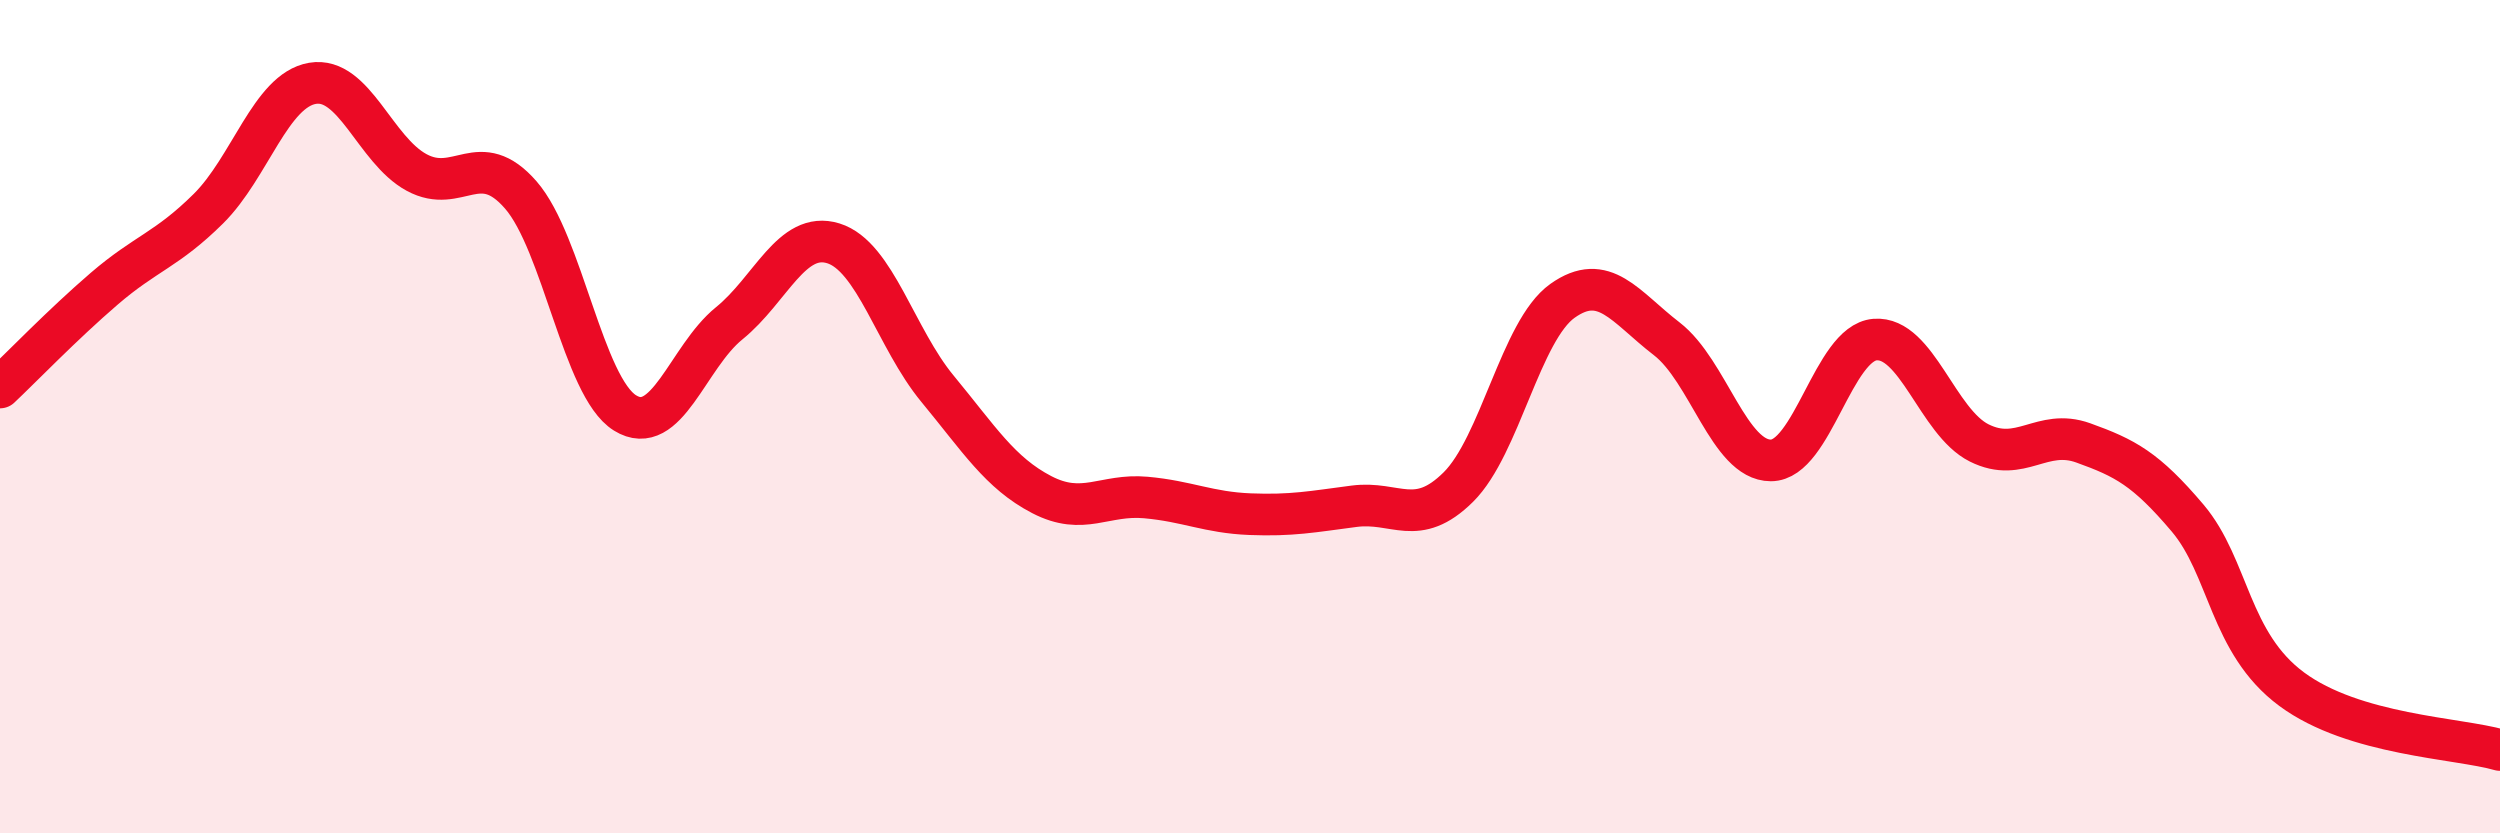 
    <svg width="60" height="20" viewBox="0 0 60 20" xmlns="http://www.w3.org/2000/svg">
      <path
        d="M 0,9.3 C 0.5,8.83 1.5,7.79 2.5,6.93 C 3.5,6.07 4,6 5,5.01 C 6,4.02 6.5,2.17 7.5,2 C 8.5,1.83 9,3.6 10,4.14 C 11,4.68 11.5,3.53 12.5,4.68 C 13.5,5.83 14,9.29 15,9.91 C 16,10.53 16.5,8.57 17.5,7.76 C 18.5,6.95 19,5.53 20,5.84 C 21,6.15 21.5,8.12 22.5,9.33 C 23.5,10.54 24,11.35 25,11.87 C 26,12.39 26.5,11.85 27.5,11.94 C 28.5,12.03 29,12.3 30,12.34 C 31,12.38 31.5,12.28 32.5,12.15 C 33.5,12.02 34,12.68 35,11.69 C 36,10.7 36.5,7.93 37.5,7.22 C 38.5,6.51 39,7.36 40,8.13 C 41,8.9 41.5,11.05 42.5,11.05 C 43.5,11.05 44,8.23 45,8.15 C 46,8.07 46.5,10.13 47.5,10.63 C 48.5,11.13 49,10.27 50,10.63 C 51,10.99 51.5,11.25 52.5,12.43 C 53.5,13.61 53.5,15.43 55,16.54 C 56.5,17.65 59,17.71 60,18L60 20L0 20Z"
        fill="#EB0A25"
        opacity="0.1"
        stroke-linecap="round"
        stroke-linejoin="round"
      />
      <path
        d="M 0,9.3 C 0.5,8.83 1.5,7.79 2.5,6.93 C 3.5,6.07 4,6 5,5.01 C 6,4.02 6.5,2.17 7.5,2 C 8.5,1.83 9,3.6 10,4.14 C 11,4.68 11.5,3.53 12.5,4.68 C 13.5,5.83 14,9.29 15,9.91 C 16,10.53 16.5,8.57 17.5,7.76 C 18.5,6.95 19,5.53 20,5.84 C 21,6.15 21.5,8.12 22.5,9.33 C 23.5,10.54 24,11.35 25,11.87 C 26,12.39 26.5,11.85 27.5,11.94 C 28.5,12.03 29,12.3 30,12.34 C 31,12.38 31.5,12.28 32.5,12.15 C 33.5,12.02 34,12.68 35,11.69 C 36,10.7 36.5,7.93 37.5,7.22 C 38.5,6.51 39,7.36 40,8.13 C 41,8.9 41.5,11.05 42.5,11.05 C 43.5,11.05 44,8.23 45,8.15 C 46,8.07 46.5,10.13 47.5,10.63 C 48.5,11.13 49,10.27 50,10.63 C 51,10.99 51.5,11.25 52.5,12.43 C 53.5,13.61 53.5,15.43 55,16.54 C 56.5,17.65 59,17.71 60,18"
        stroke="#EB0A25"
        stroke-width="1"
        fill="none"
        stroke-linecap="round"
        stroke-linejoin="round"
      />
    </svg>
  